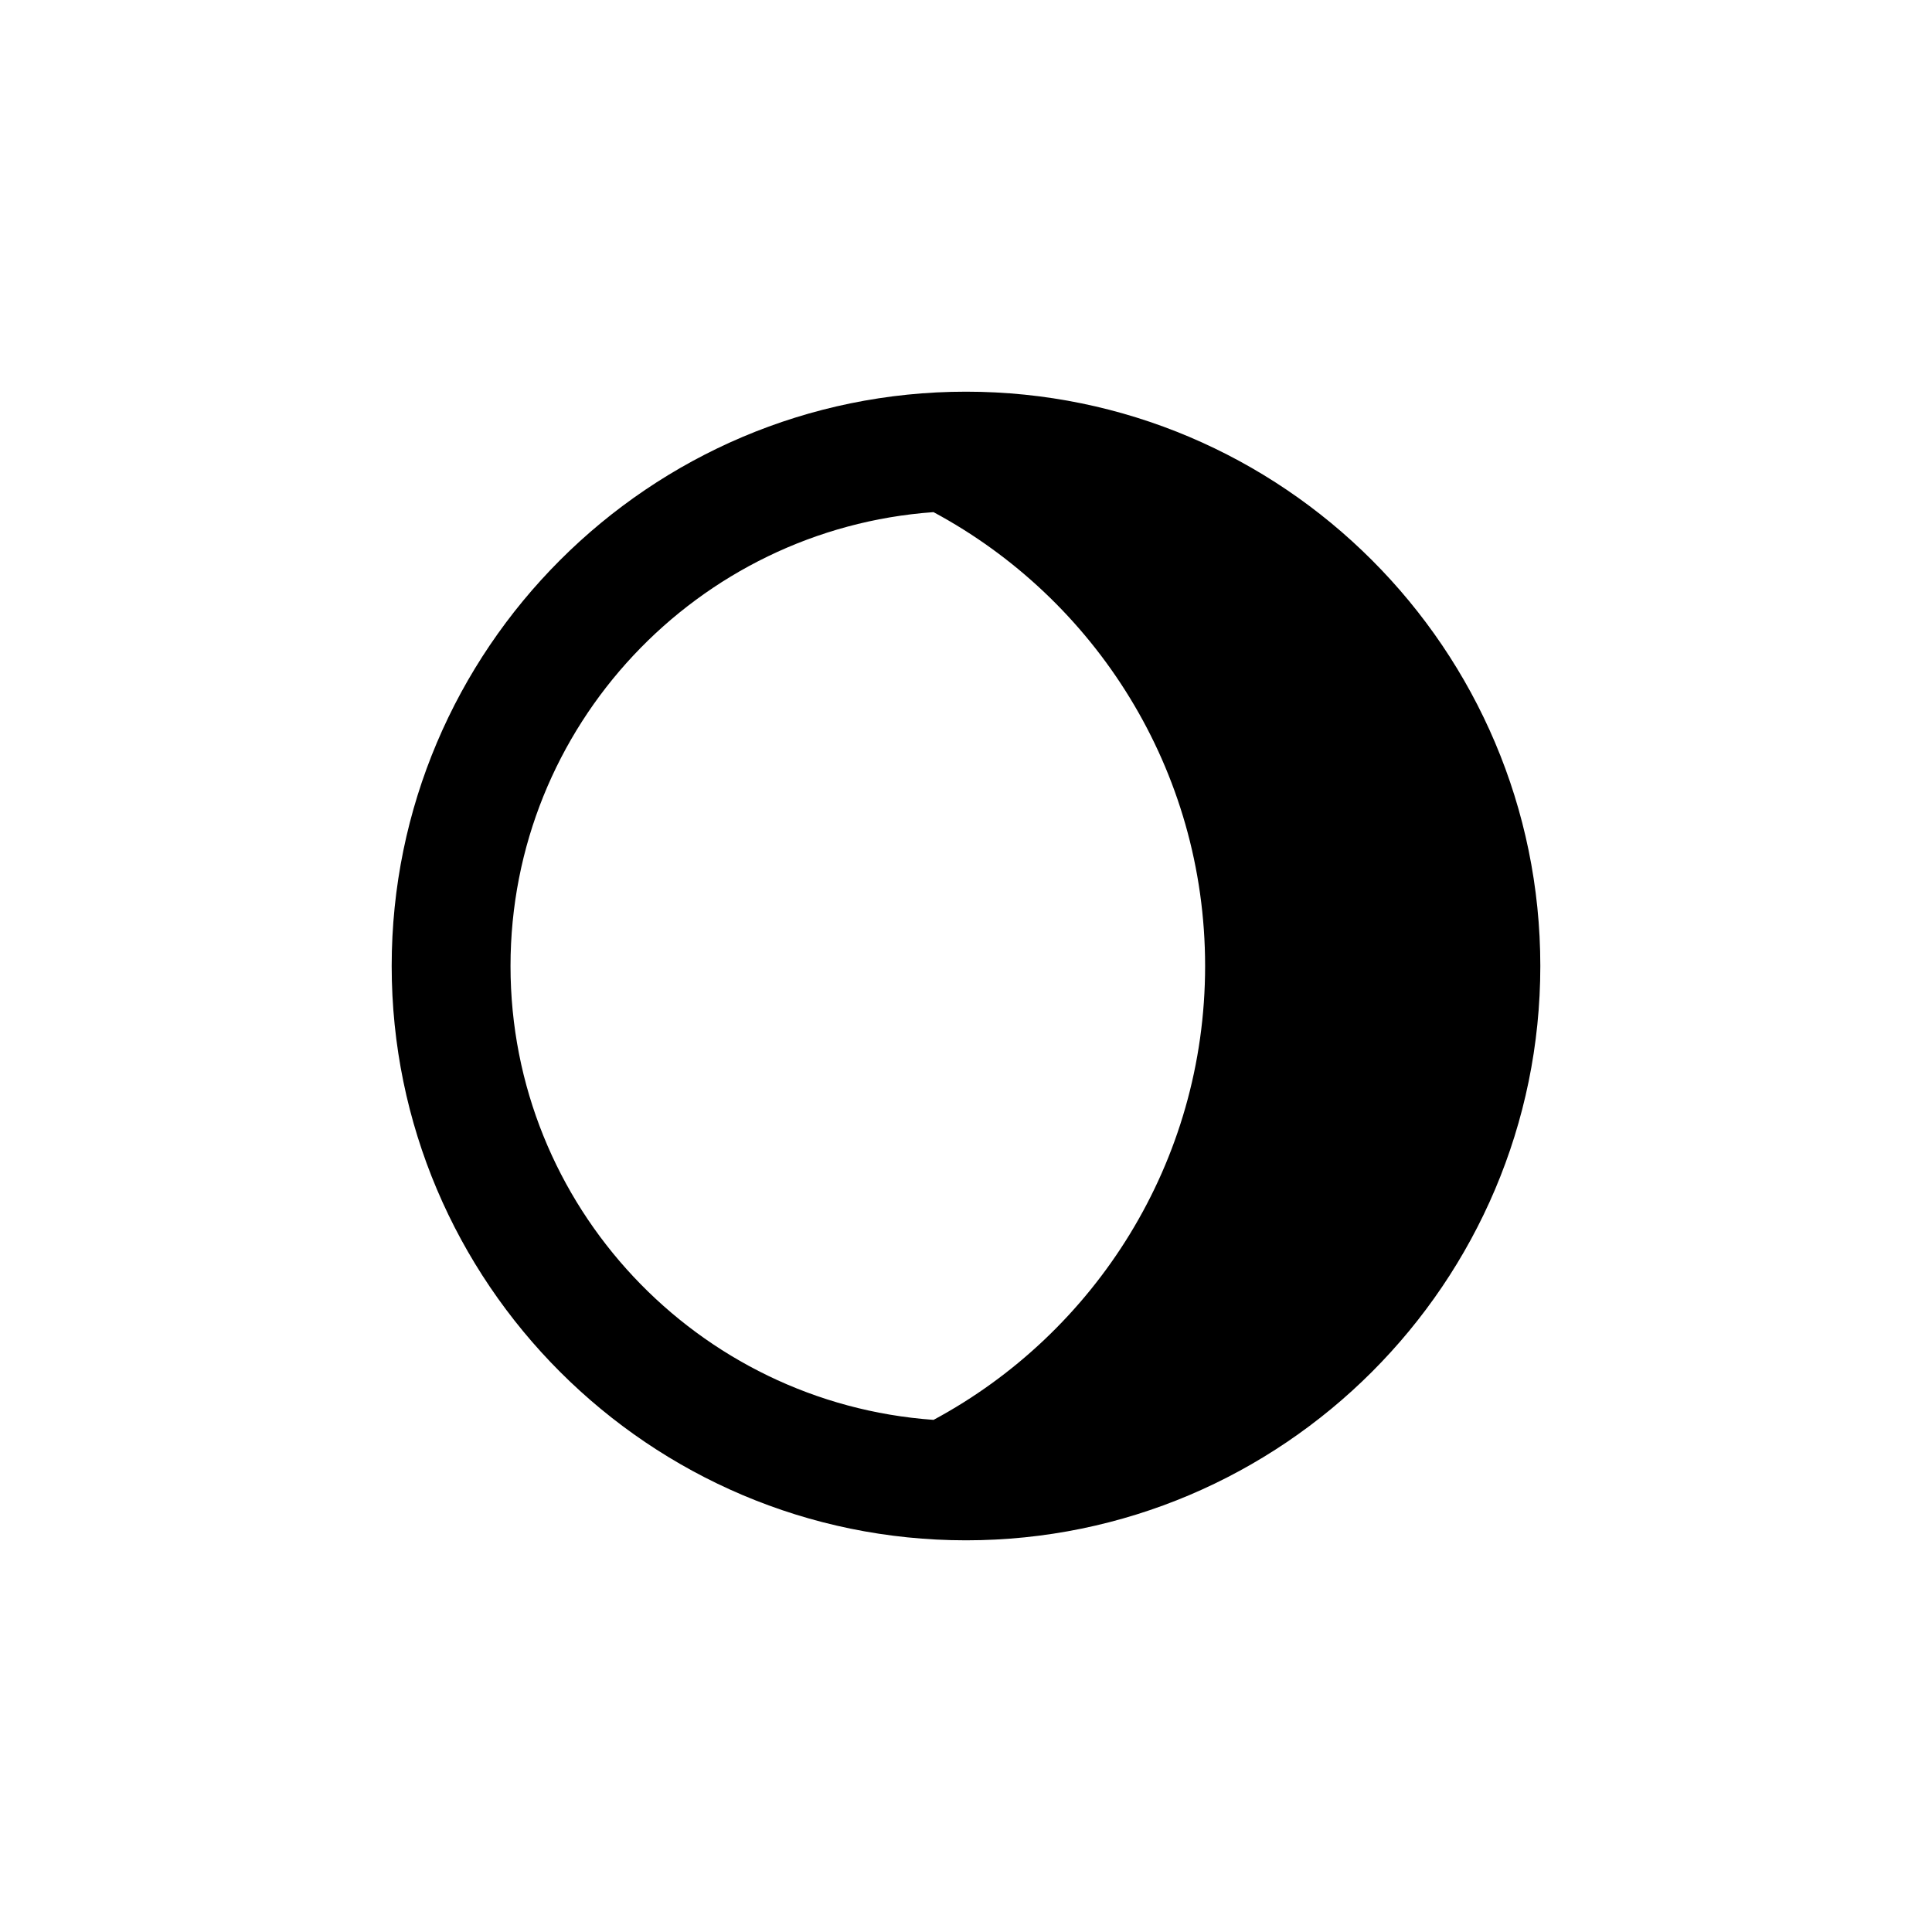 <?xml version="1.0" encoding="UTF-8"?>
<!-- Uploaded to: ICON Repo, www.svgrepo.com, Generator: ICON Repo Mixer Tools -->
<svg fill="#000000" width="800px" height="800px" version="1.1" viewBox="144 144 512 512" xmlns="http://www.w3.org/2000/svg">
 <path d="m400 552.2c83.914 0 152.2-68.281 152.2-152.2-0.004-83.914-68.285-152.2-152.2-152.2-83.918 0-152.2 68.281-152.2 152.2 0 83.914 68.281 152.2 152.2 152.2zm-8.613-272.48c42.84 23.02 71.98 68.234 71.98 120.29 0 52.035-29.172 97.266-71.965 120.27-62.551-4.441-112.11-56.617-112.11-120.27 0-63.656 49.547-115.82 112.1-120.29z"/>
</svg>